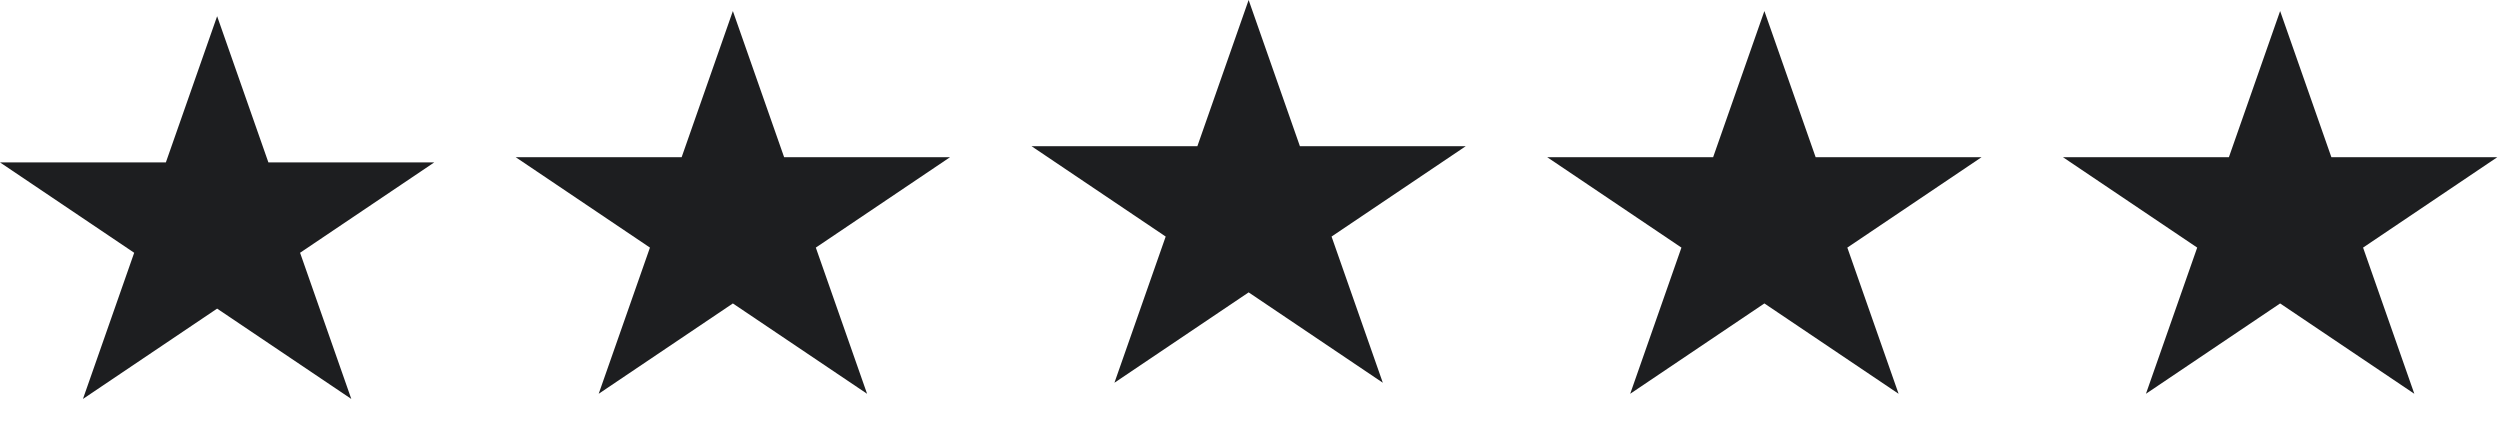 <?xml version="1.0" encoding="UTF-8" standalone="no"?><!DOCTYPE svg PUBLIC "-//W3C//DTD SVG 1.1//EN" "http://www.w3.org/Graphics/SVG/1.1/DTD/svg11.dtd"><svg width="100%" height="100%" viewBox="0 0 101 17" version="1.1" xmlns="http://www.w3.org/2000/svg" xmlns:xlink="http://www.w3.org/1999/xlink" xml:space="preserve" xmlns:serif="http://www.serif.com/" style="fill-rule:evenodd;clip-rule:evenodd;stroke-linejoin:round;stroke-miterlimit:2;"><g id="STARS"><path d="M8.772,0.655l2.071,5.906l6.701,0l-5.421,3.651l2.07,5.906l-5.421,-3.65l-5.421,3.65l2.07,-5.906l-5.421,-3.651l6.701,0l2.071,-5.906Z" style="fill:#1d1e20;"/><path d="M29.608,0.446l2.071,5.906l6.701,0l-5.421,3.651l2.071,5.906l-5.422,-3.65l-5.421,3.65l2.071,-5.906l-5.422,-3.651l6.702,0l2.07,-5.906Z" style="fill:#1d1e20;"/><path d="M50.445,-0l2.071,5.906l6.701,0l-5.422,3.651l2.071,5.906l-5.421,-3.651l-5.422,3.651l2.071,-5.906l-5.421,-3.651l6.701,0l2.071,-5.906Z" style="fill:#1d1e20;"/><path d="M71.281,0.446l2.071,5.906l6.701,0l-5.421,3.651l2.071,5.906l-5.422,-3.65l-5.421,3.65l2.07,-5.906l-5.421,-3.651l6.701,0l2.071,-5.906Z" style="fill:#1d1e20;"/><path d="M92.117,0.446l2.071,5.906l6.701,0l-5.421,3.651l2.071,5.906l-5.422,-3.65l-5.421,3.65l2.071,-5.906l-5.422,-3.651l6.702,0l2.07,-5.906Z" style="fill:#1d1e20;"/></g></svg>